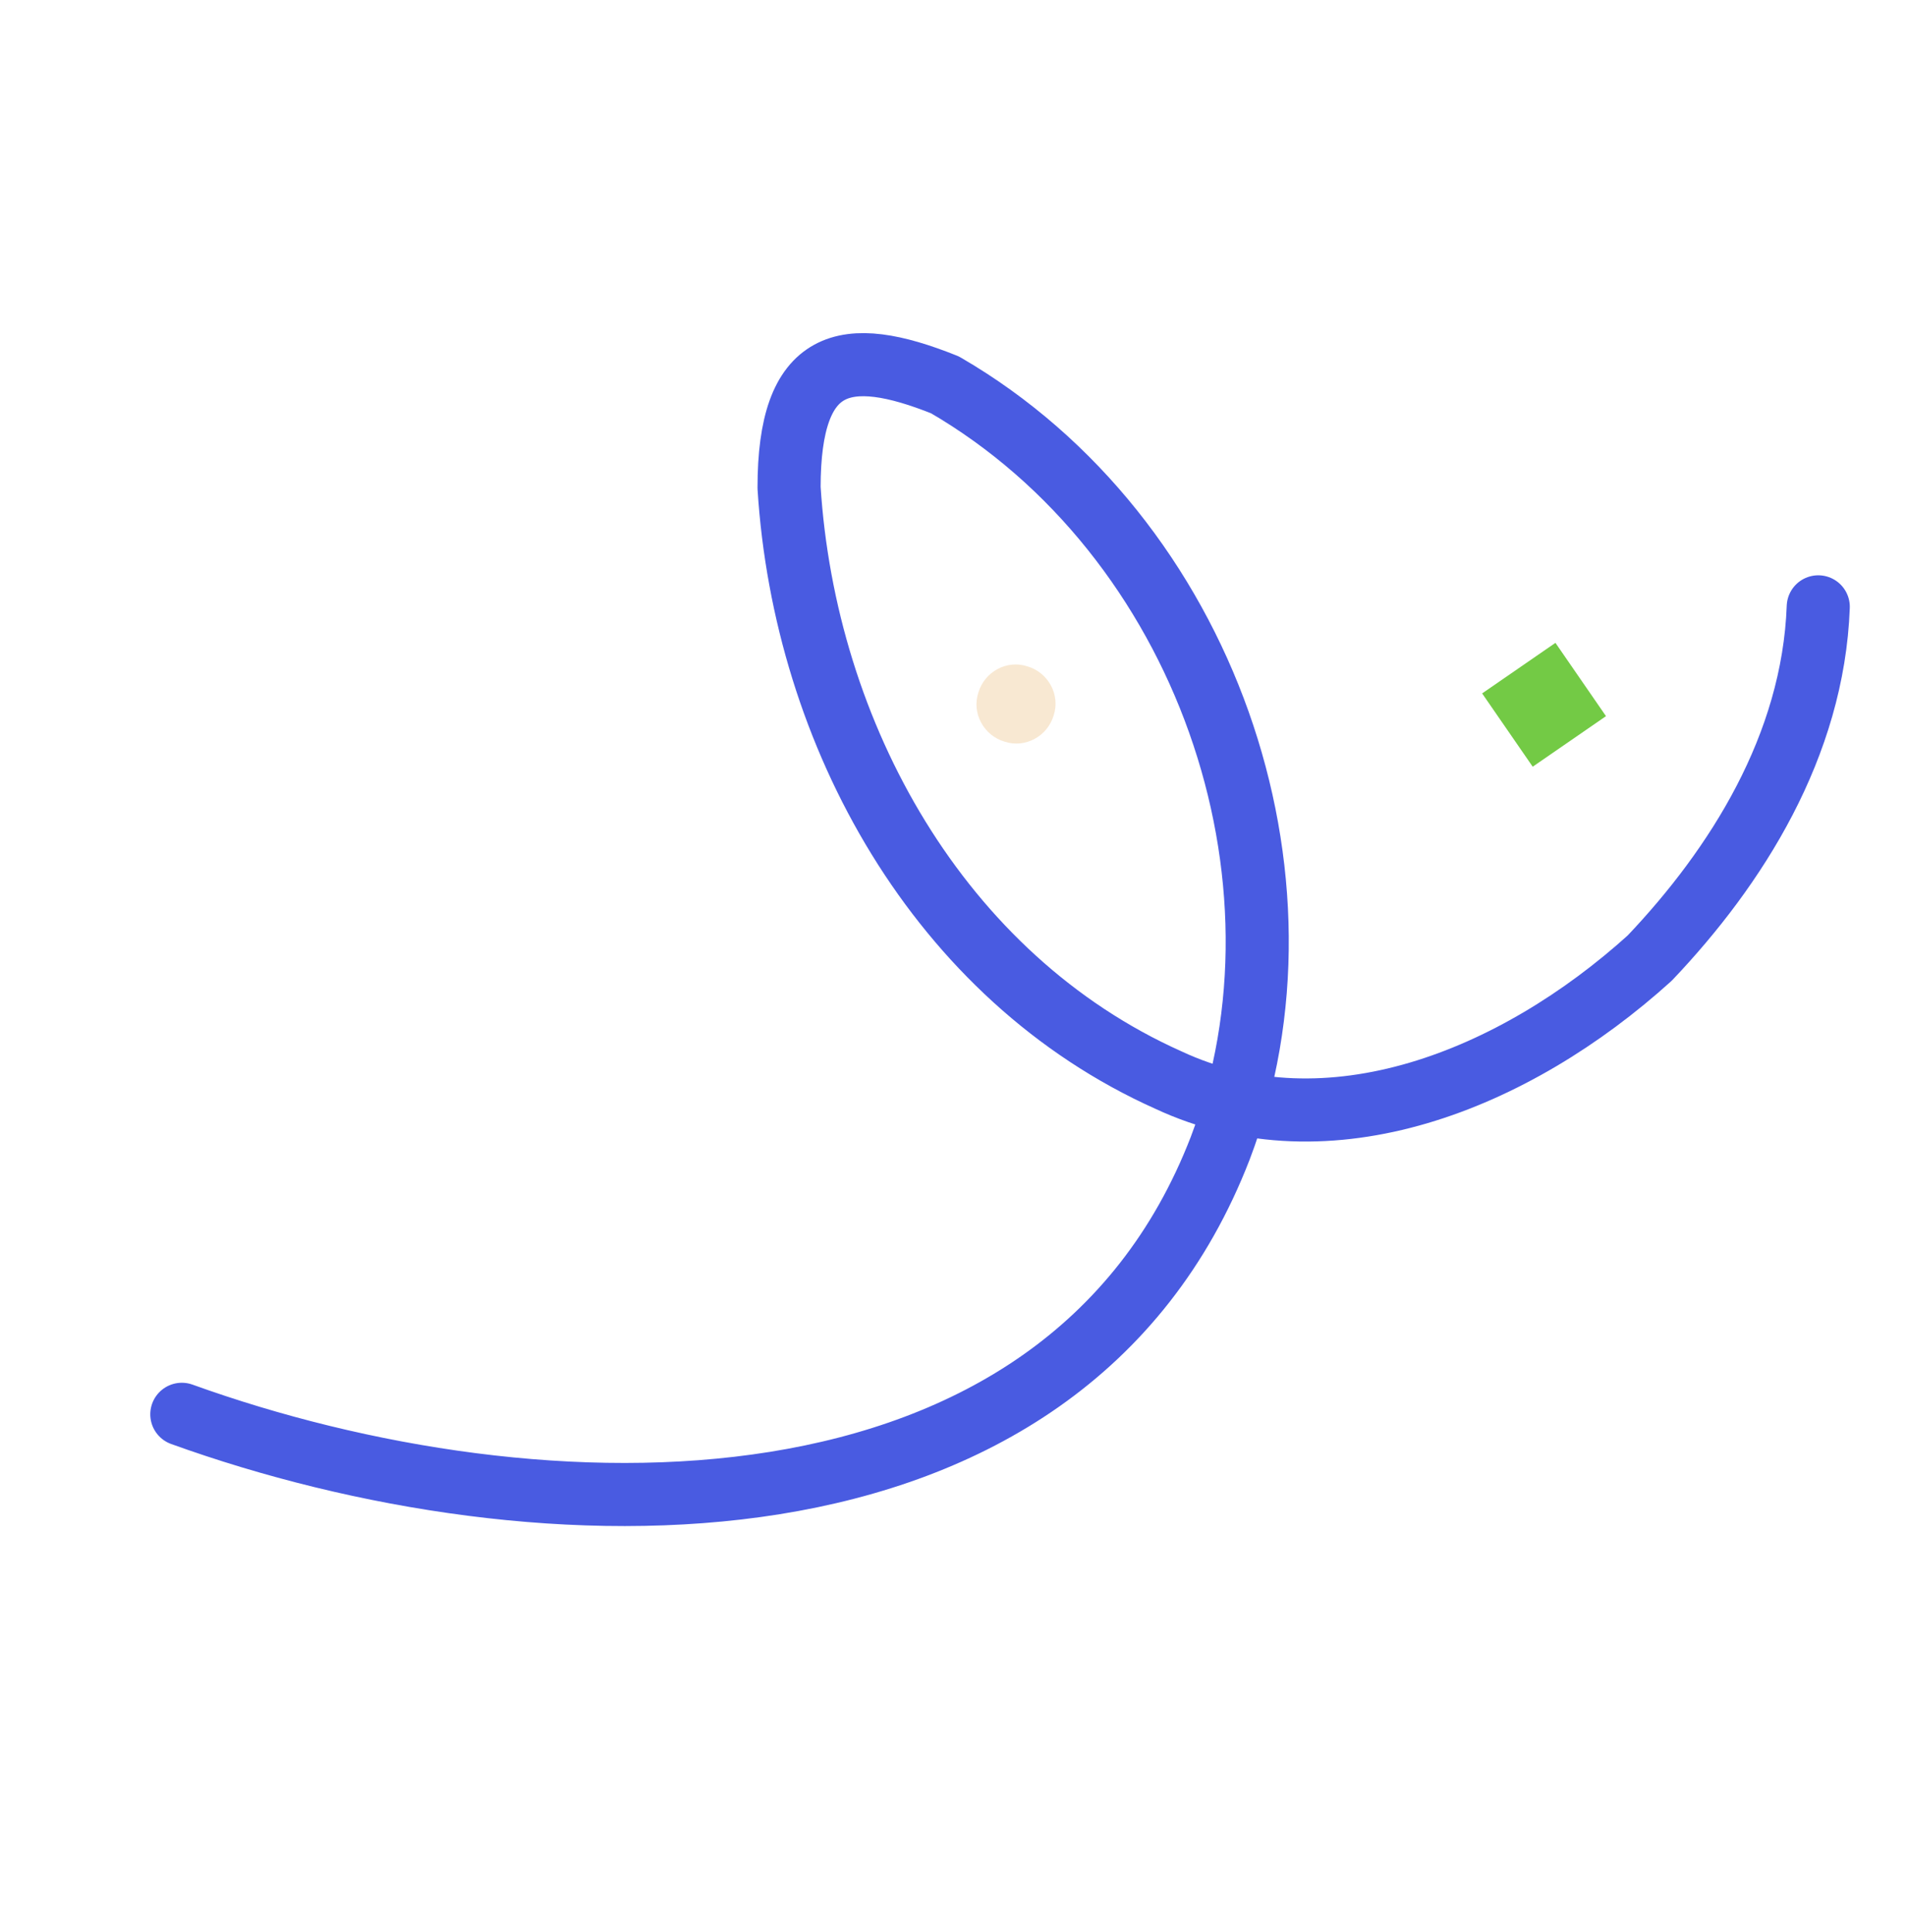<svg width="441" height="447" viewBox="0 0 441 447" fill="none" xmlns="http://www.w3.org/2000/svg">
<path d="M243.782 165.548C242.361 170.343 237.211 173.184 232.416 171.586C227.62 170.165 224.779 165.015 226.377 160.22C227.798 155.424 232.948 152.583 237.744 154.181C242.539 155.602 245.38 160.752 243.782 165.548Z" fill="#F8E8D2"/>
<path d="M371.586 165.692L359.888 148.734L342.93 160.432L354.629 177.39L371.586 165.692Z" fill="#73CA45"/>
<path d="M42.071 327.222C124.357 356.899 245.673 360.451 282.322 265.673C306.104 203.259 278.958 124.058 218.645 89.046C195.43 79.734 182.57 82.734 182.57 112.832C186.163 169.898 217.245 226.135 270.362 249.9C307.359 267.168 350.385 249.987 381.696 221.675C401.759 200.559 419.511 172.594 420.699 140.404" stroke="#495BE1" stroke-width="14.6" stroke-linecap="round" stroke-linejoin="round"/>
</svg>
